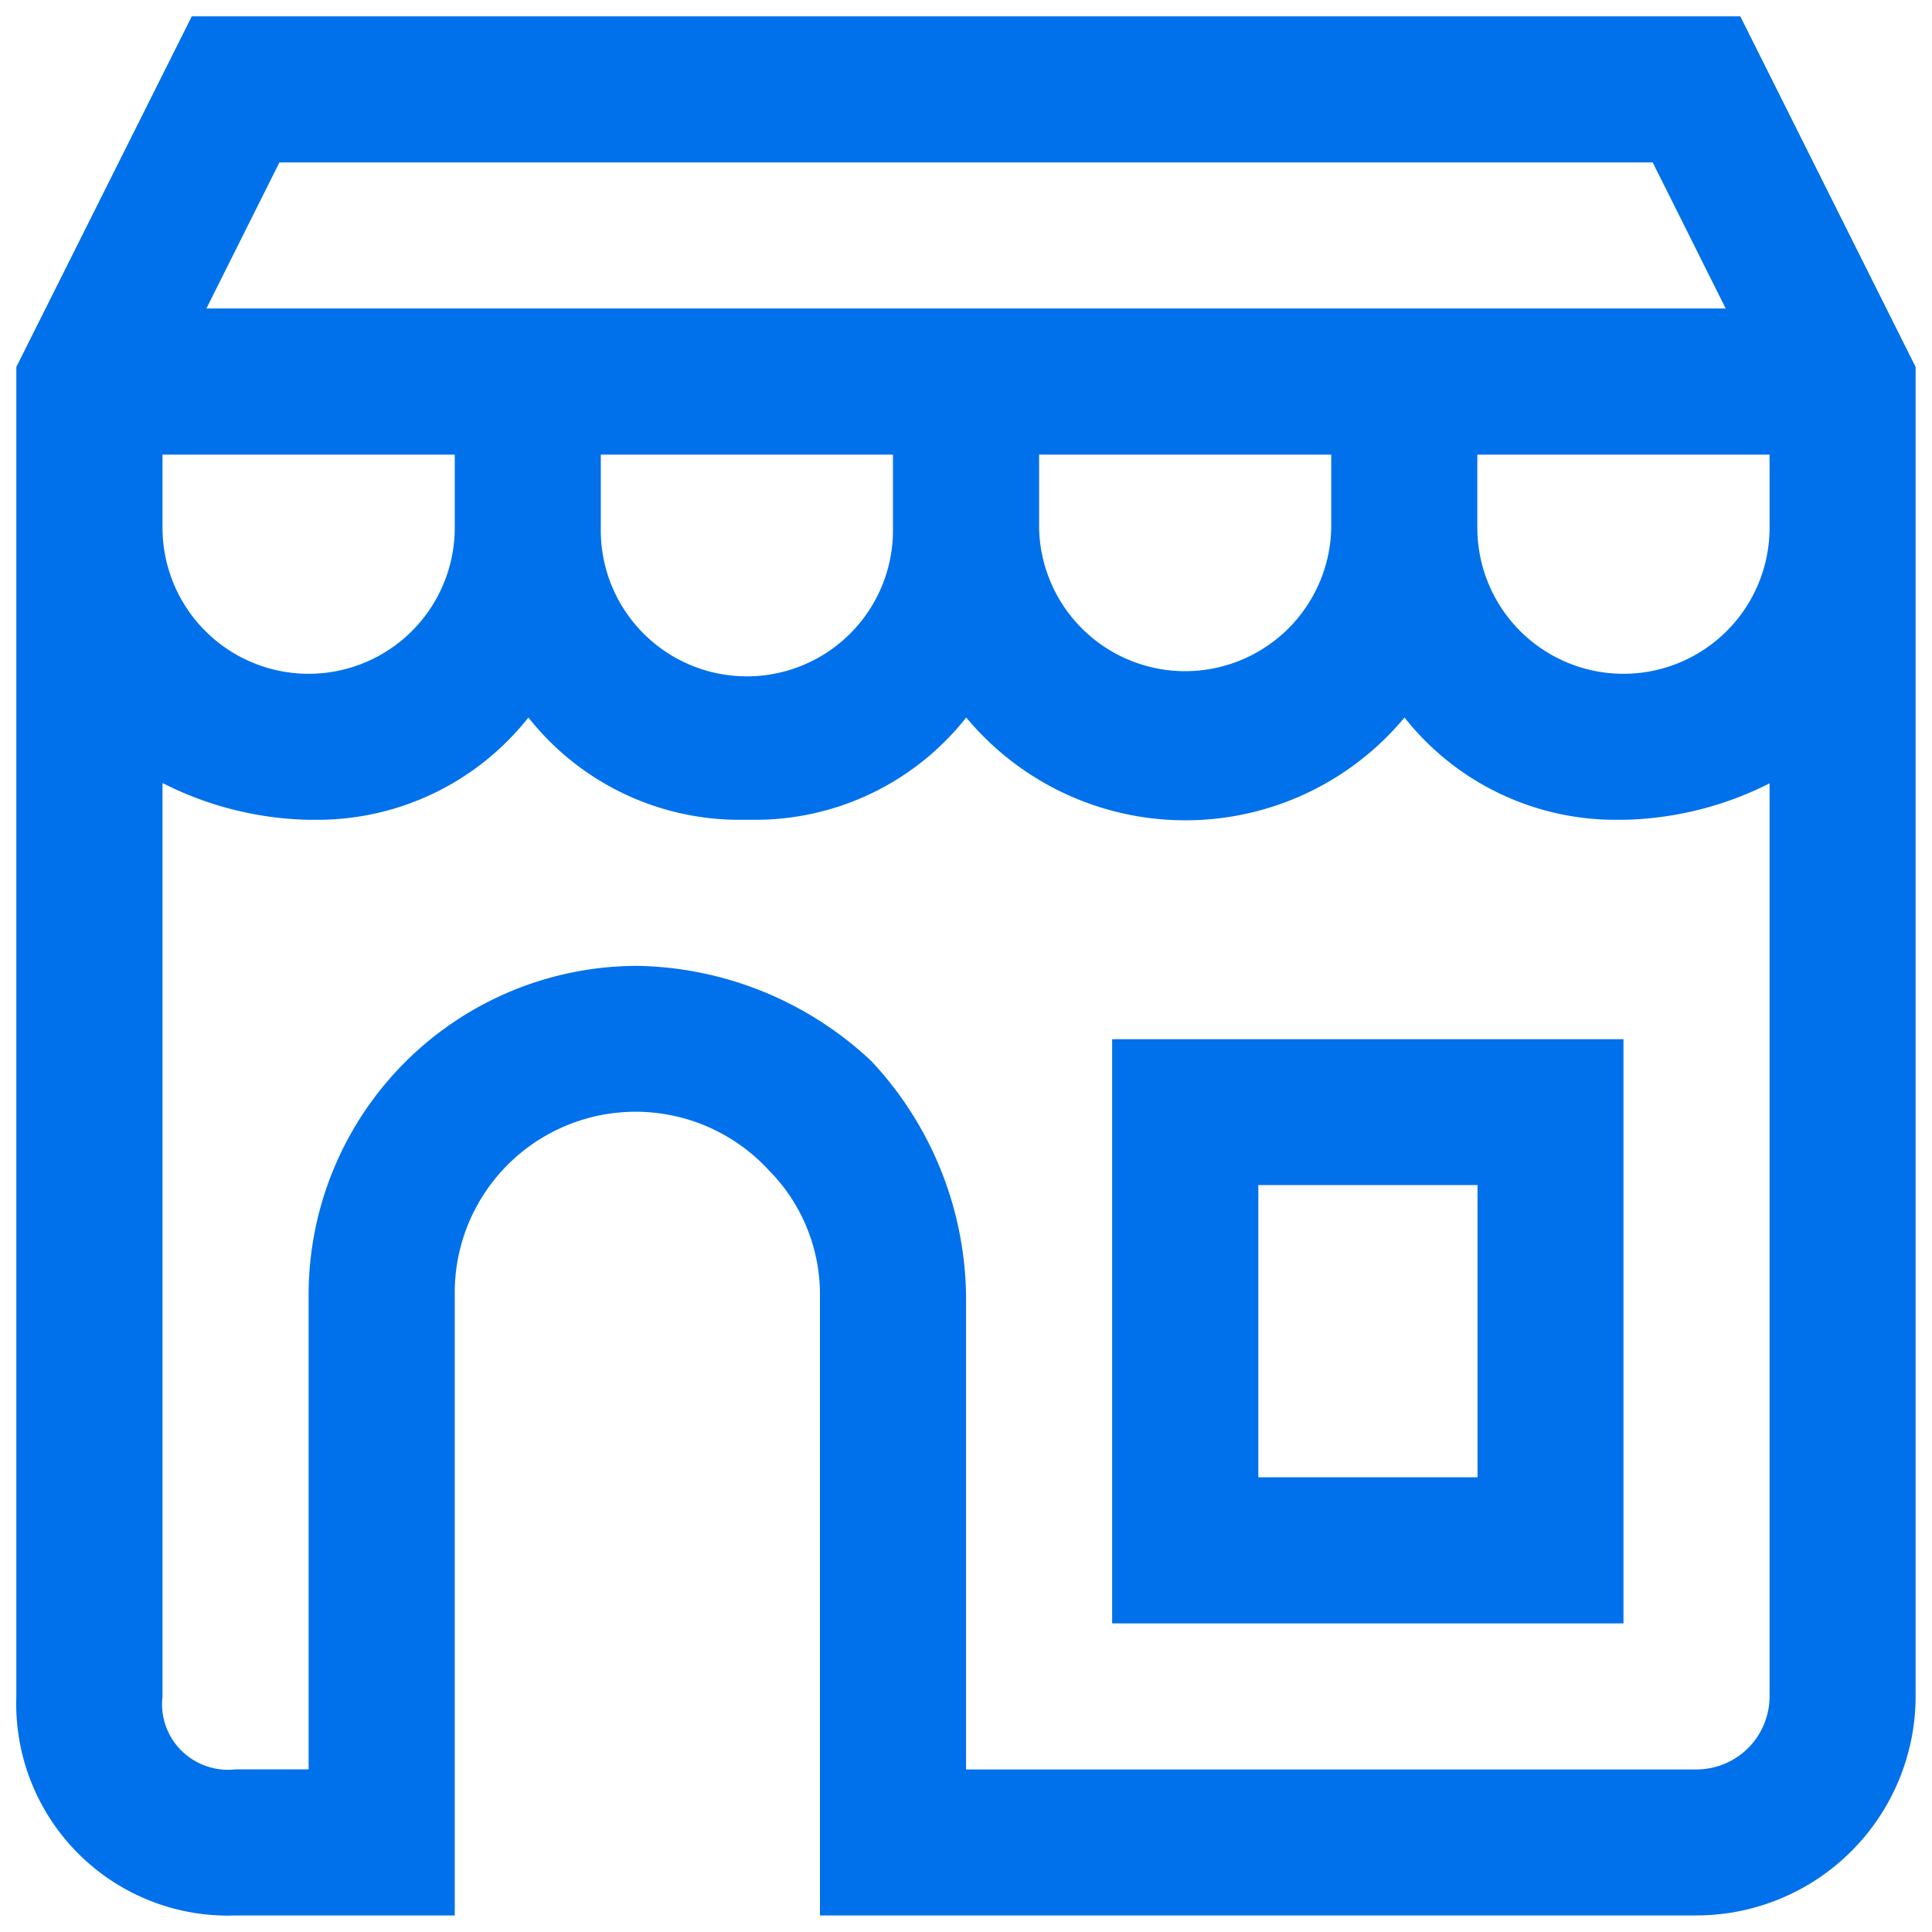 <svg xmlns="http://www.w3.org/2000/svg" width="42" height="42" viewBox="0 0 42 42">
  <g id="icon-local" transform="translate(0 -10.764)">
    <rect id="Rectangle_4666" data-name="Rectangle 4666" width="42" height="42" transform="translate(0 10.763)" fill="rgba(255,255,255,0)"/>
    <g id="Group_69373" data-name="Group 69373" transform="translate(0.355 11.119)">
      <path id="Shape" d="M4.606,41.289A4.606,4.606,0,0,1,0,36.523V7.622L3.814,0H37.478l3.811,7.622v28.9a4.769,4.769,0,0,1-4.763,4.763H17.47v-13.5a3.83,3.83,0,0,0-1.112-2.7,3.932,3.932,0,0,0-6.827,2.7v13.5H4.766ZM3.178,16.674V36.523A1.421,1.421,0,0,0,3.587,37.7a1.445,1.445,0,0,0,1.012.419,1.425,1.425,0,0,0,.167-.01H6.354V27.788A7.154,7.154,0,0,1,13.5,20.642a7.612,7.612,0,0,1,5.082,2.065,7.6,7.6,0,0,1,2.064,5.081V38.111H36.526a1.59,1.59,0,0,0,1.588-1.588V16.674a7.343,7.343,0,0,1-3.177.793l-.159,0a5.843,5.843,0,0,1-4.6-2.224,6.195,6.195,0,0,1-9.528,0,5.845,5.845,0,0,1-4.6,2.224l-.159,0-.159,0a5.844,5.844,0,0,1-4.6-2.224,5.847,5.847,0,0,1-4.605,2.224l-.159,0a7.329,7.329,0,0,1-3.176-.793ZM31.761,9.528h0v1.588a3.176,3.176,0,0,0,6.353,0V9.528H31.761Zm-9.527,0v1.588a3.176,3.176,0,0,0,6.351,0V9.528Zm-9.528,0h0v1.588a3.176,3.176,0,1,0,6.351,0V9.528H12.706Zm-9.528,0v1.588a3.176,3.176,0,0,0,6.353,0V9.528ZM5.719,3.176,4.132,6.351H37.16L35.573,3.176H5.719Zm29.222,31.76H23.822v-12.7H34.938v12.7ZM27,25.407V31.76h4.765V25.407Z" transform="translate(0)" fill="#0171eb"/>
    </g>
  </g>
</svg>
